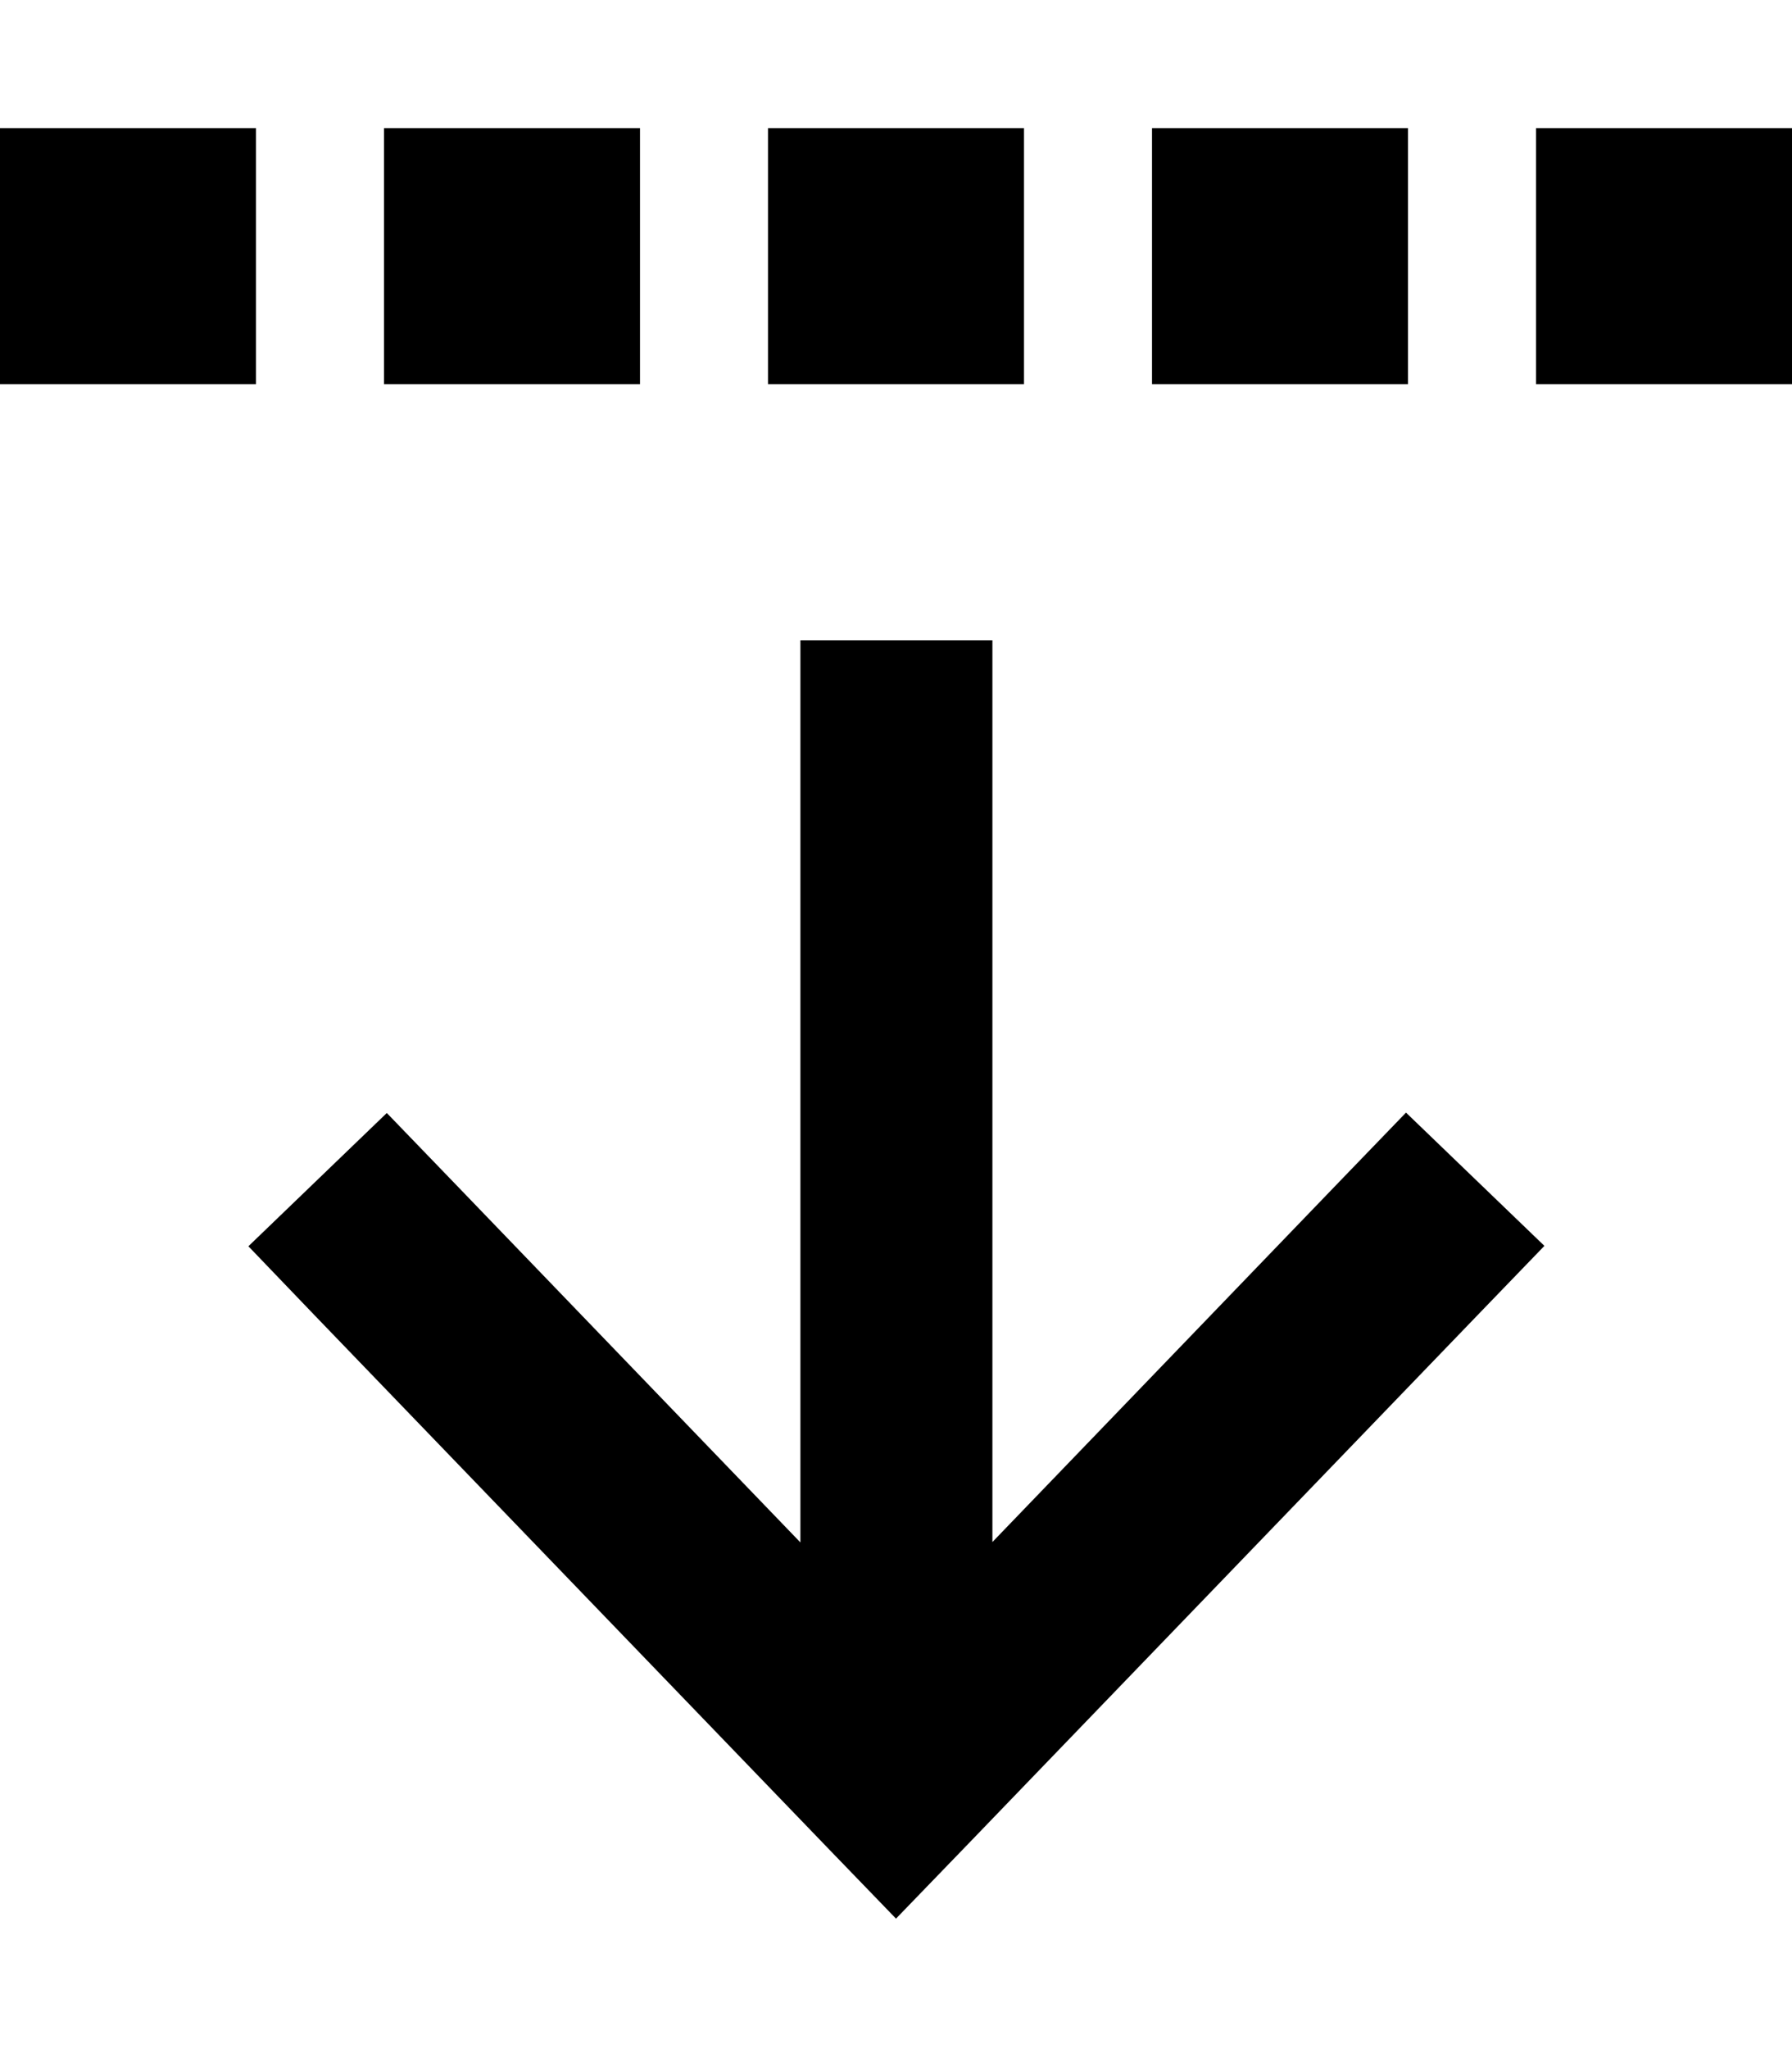 <svg xmlns="http://www.w3.org/2000/svg" viewBox="0 0 448 512"><!--! Font Awesome Pro 6.5.1 by @fontawesome - https://fontawesome.com License - https://fontawesome.com/license (Commercial License) Copyright 2023 Fonticons, Inc. --><path d="M241.3 461.5L224 479.4l-17.3-17.9L78.7 328.7 62.1 311.4l34.6-33.3 16.7 17.3 86.7 90V184 160h48v24V385.3l86.7-90 16.7-17.3 34.6 33.3-16.7 17.3-128 132.8zM64 96H0V32H64V96zm96 0H96V32h64V96zm32-64h64V96H192V32zM352 96H288V32h64V96zm32 0V32h64V96H384z"/></svg>